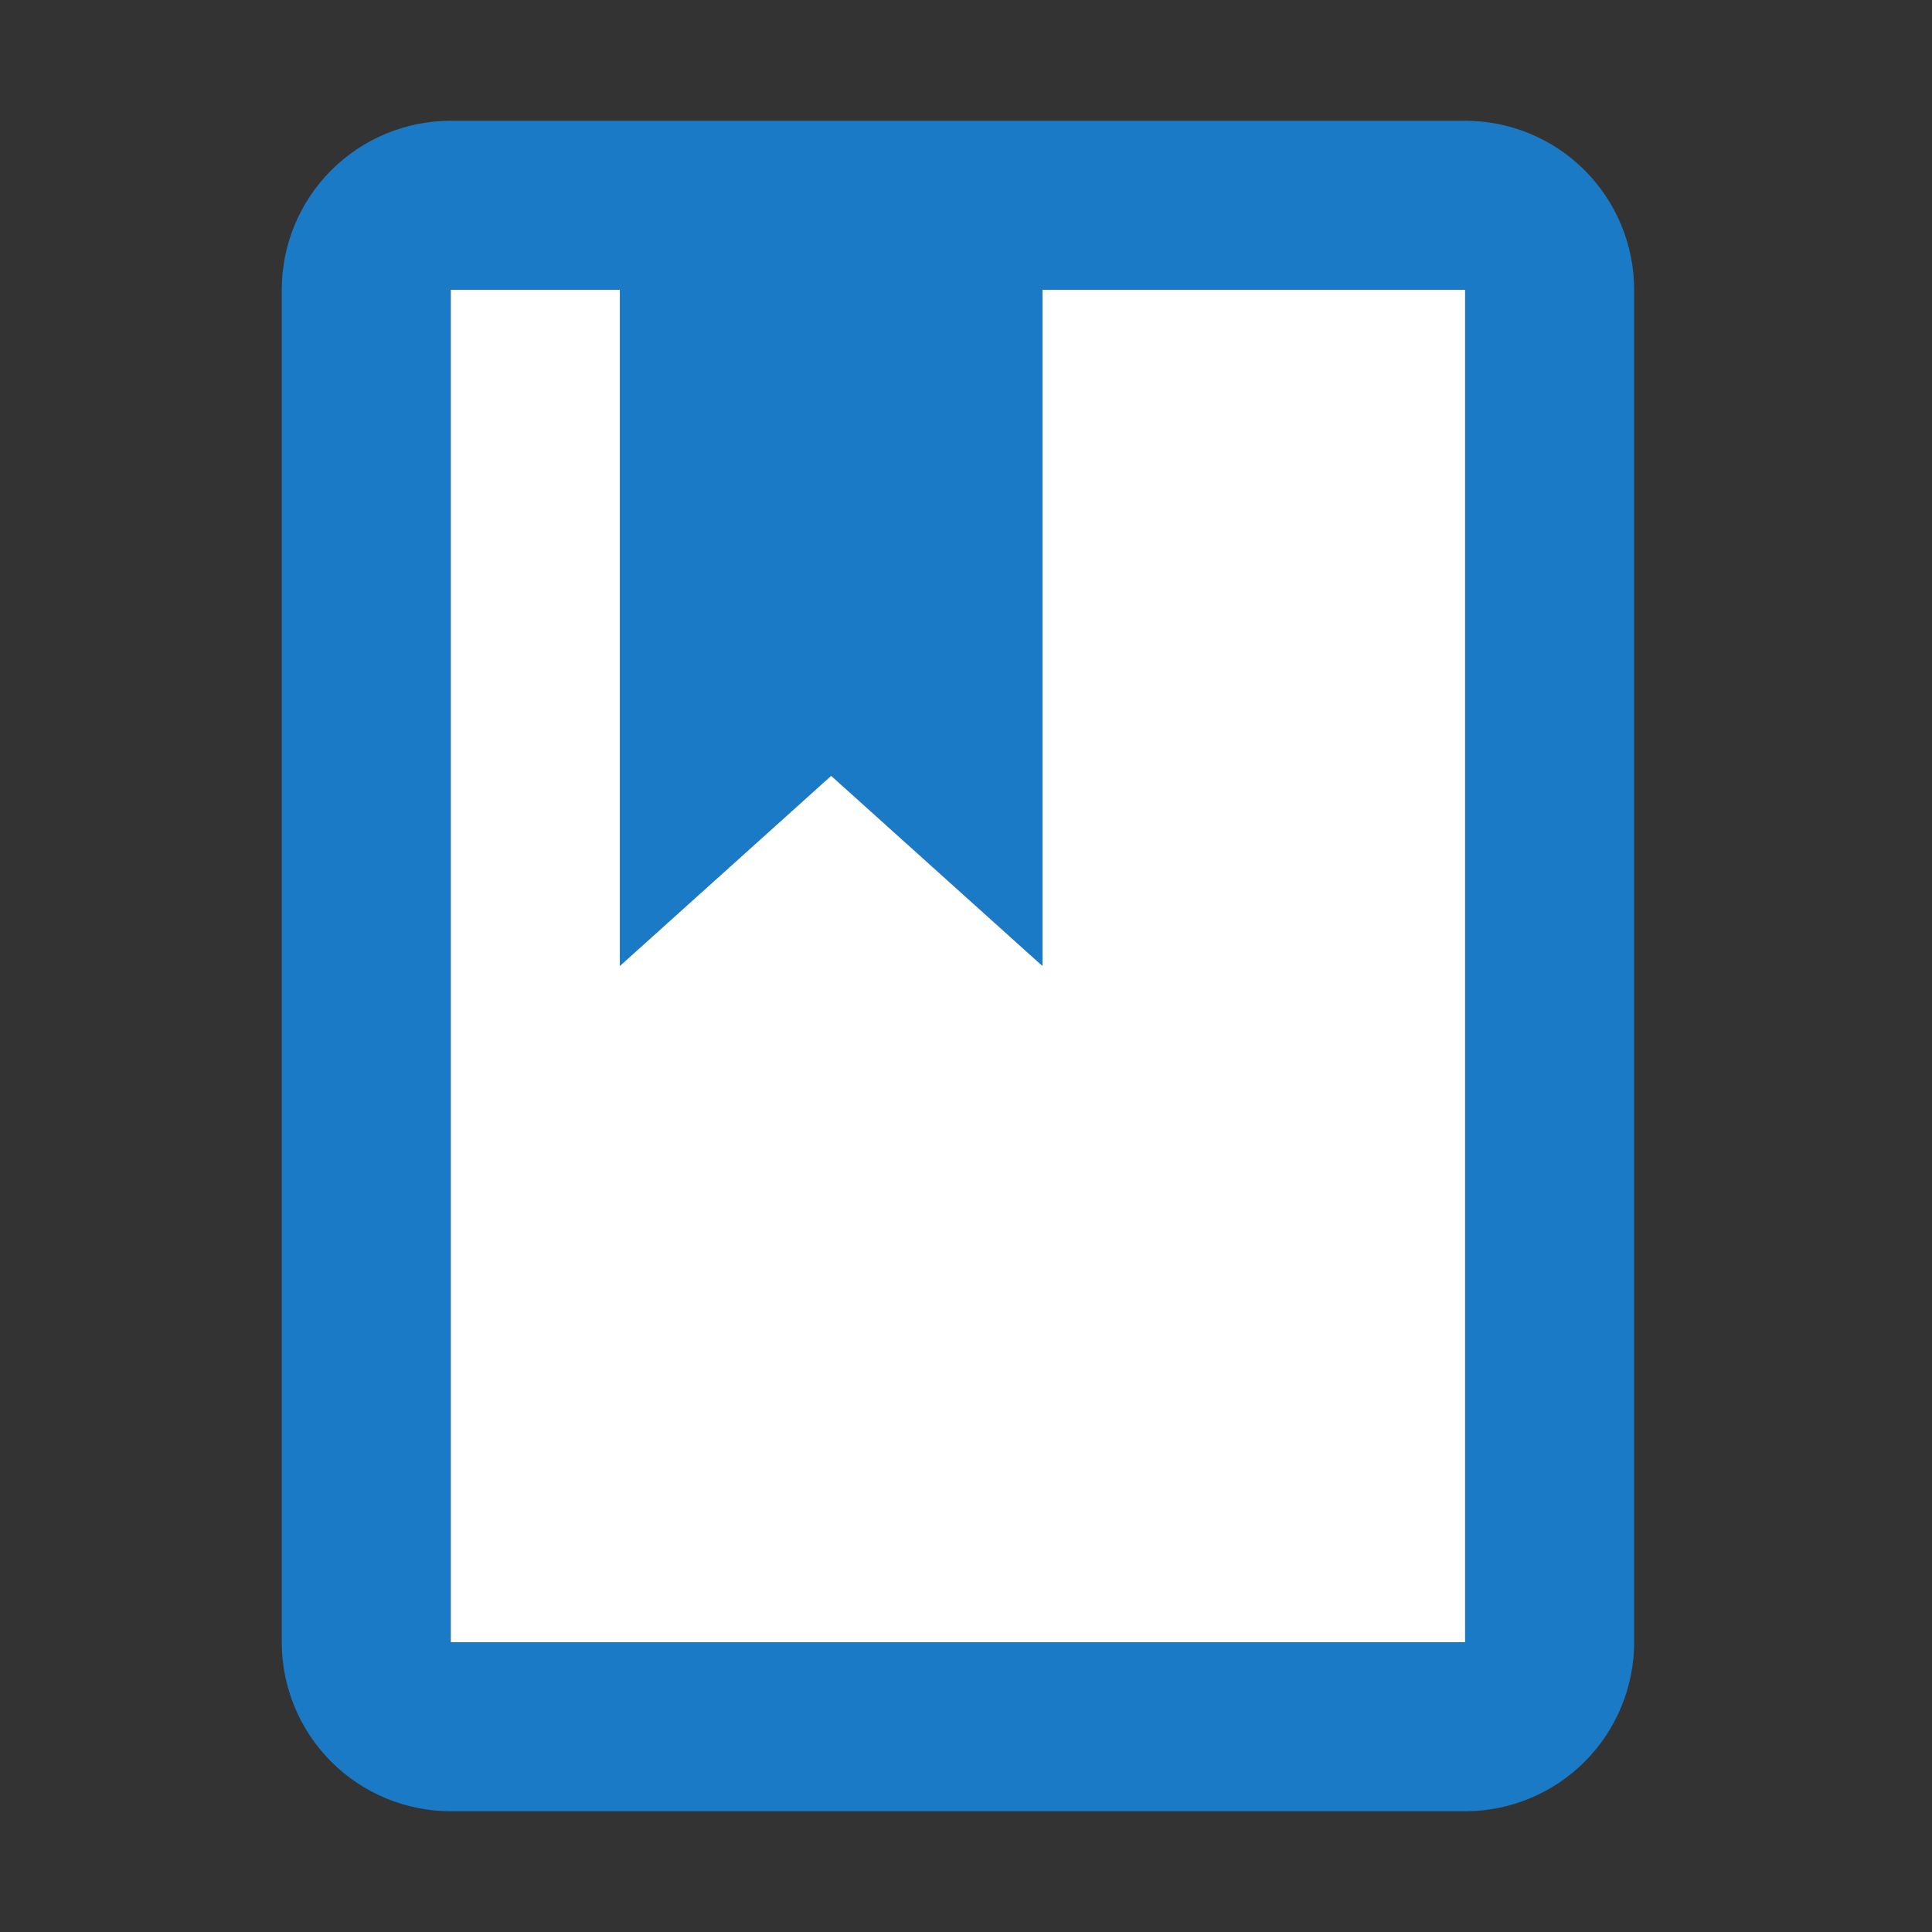 <svg width="48" height="48" viewBox="0 0 48 48" fill="none" xmlns="http://www.w3.org/2000/svg">
<rect x="0" y="0" width="48" height="48" fill="#333333" stroke="none"/>
<path d="M36.4 3C37.514 3 38.582 3.442 39.37 4.23C40.157 5.018 40.6 6.086 40.6 7.2V40.8C40.6 41.914 40.157 42.982 39.37 43.77C38.582 44.557 37.514 45 36.4 45H11.2C10.086 45 9.018 44.557 8.23 43.77C7.442 42.982 7 41.914 7 40.8V7.2C7 6.086 7.442 5.018 8.23 4.23C9.018 3.442 10.086 3 11.2 3H36.4ZM36.4 7.2H25.9V24L20.65 19.275L15.4 24V7.2H11.2V40.8H36.4V7.2Z" fill="#1A7AC5"/>
<path d="M36.4 7.2H25.9V24L20.65 19.275L15.4 24V7.2H11.2V40.8H36.4V7.2Z" fill="white"/>
</svg>
